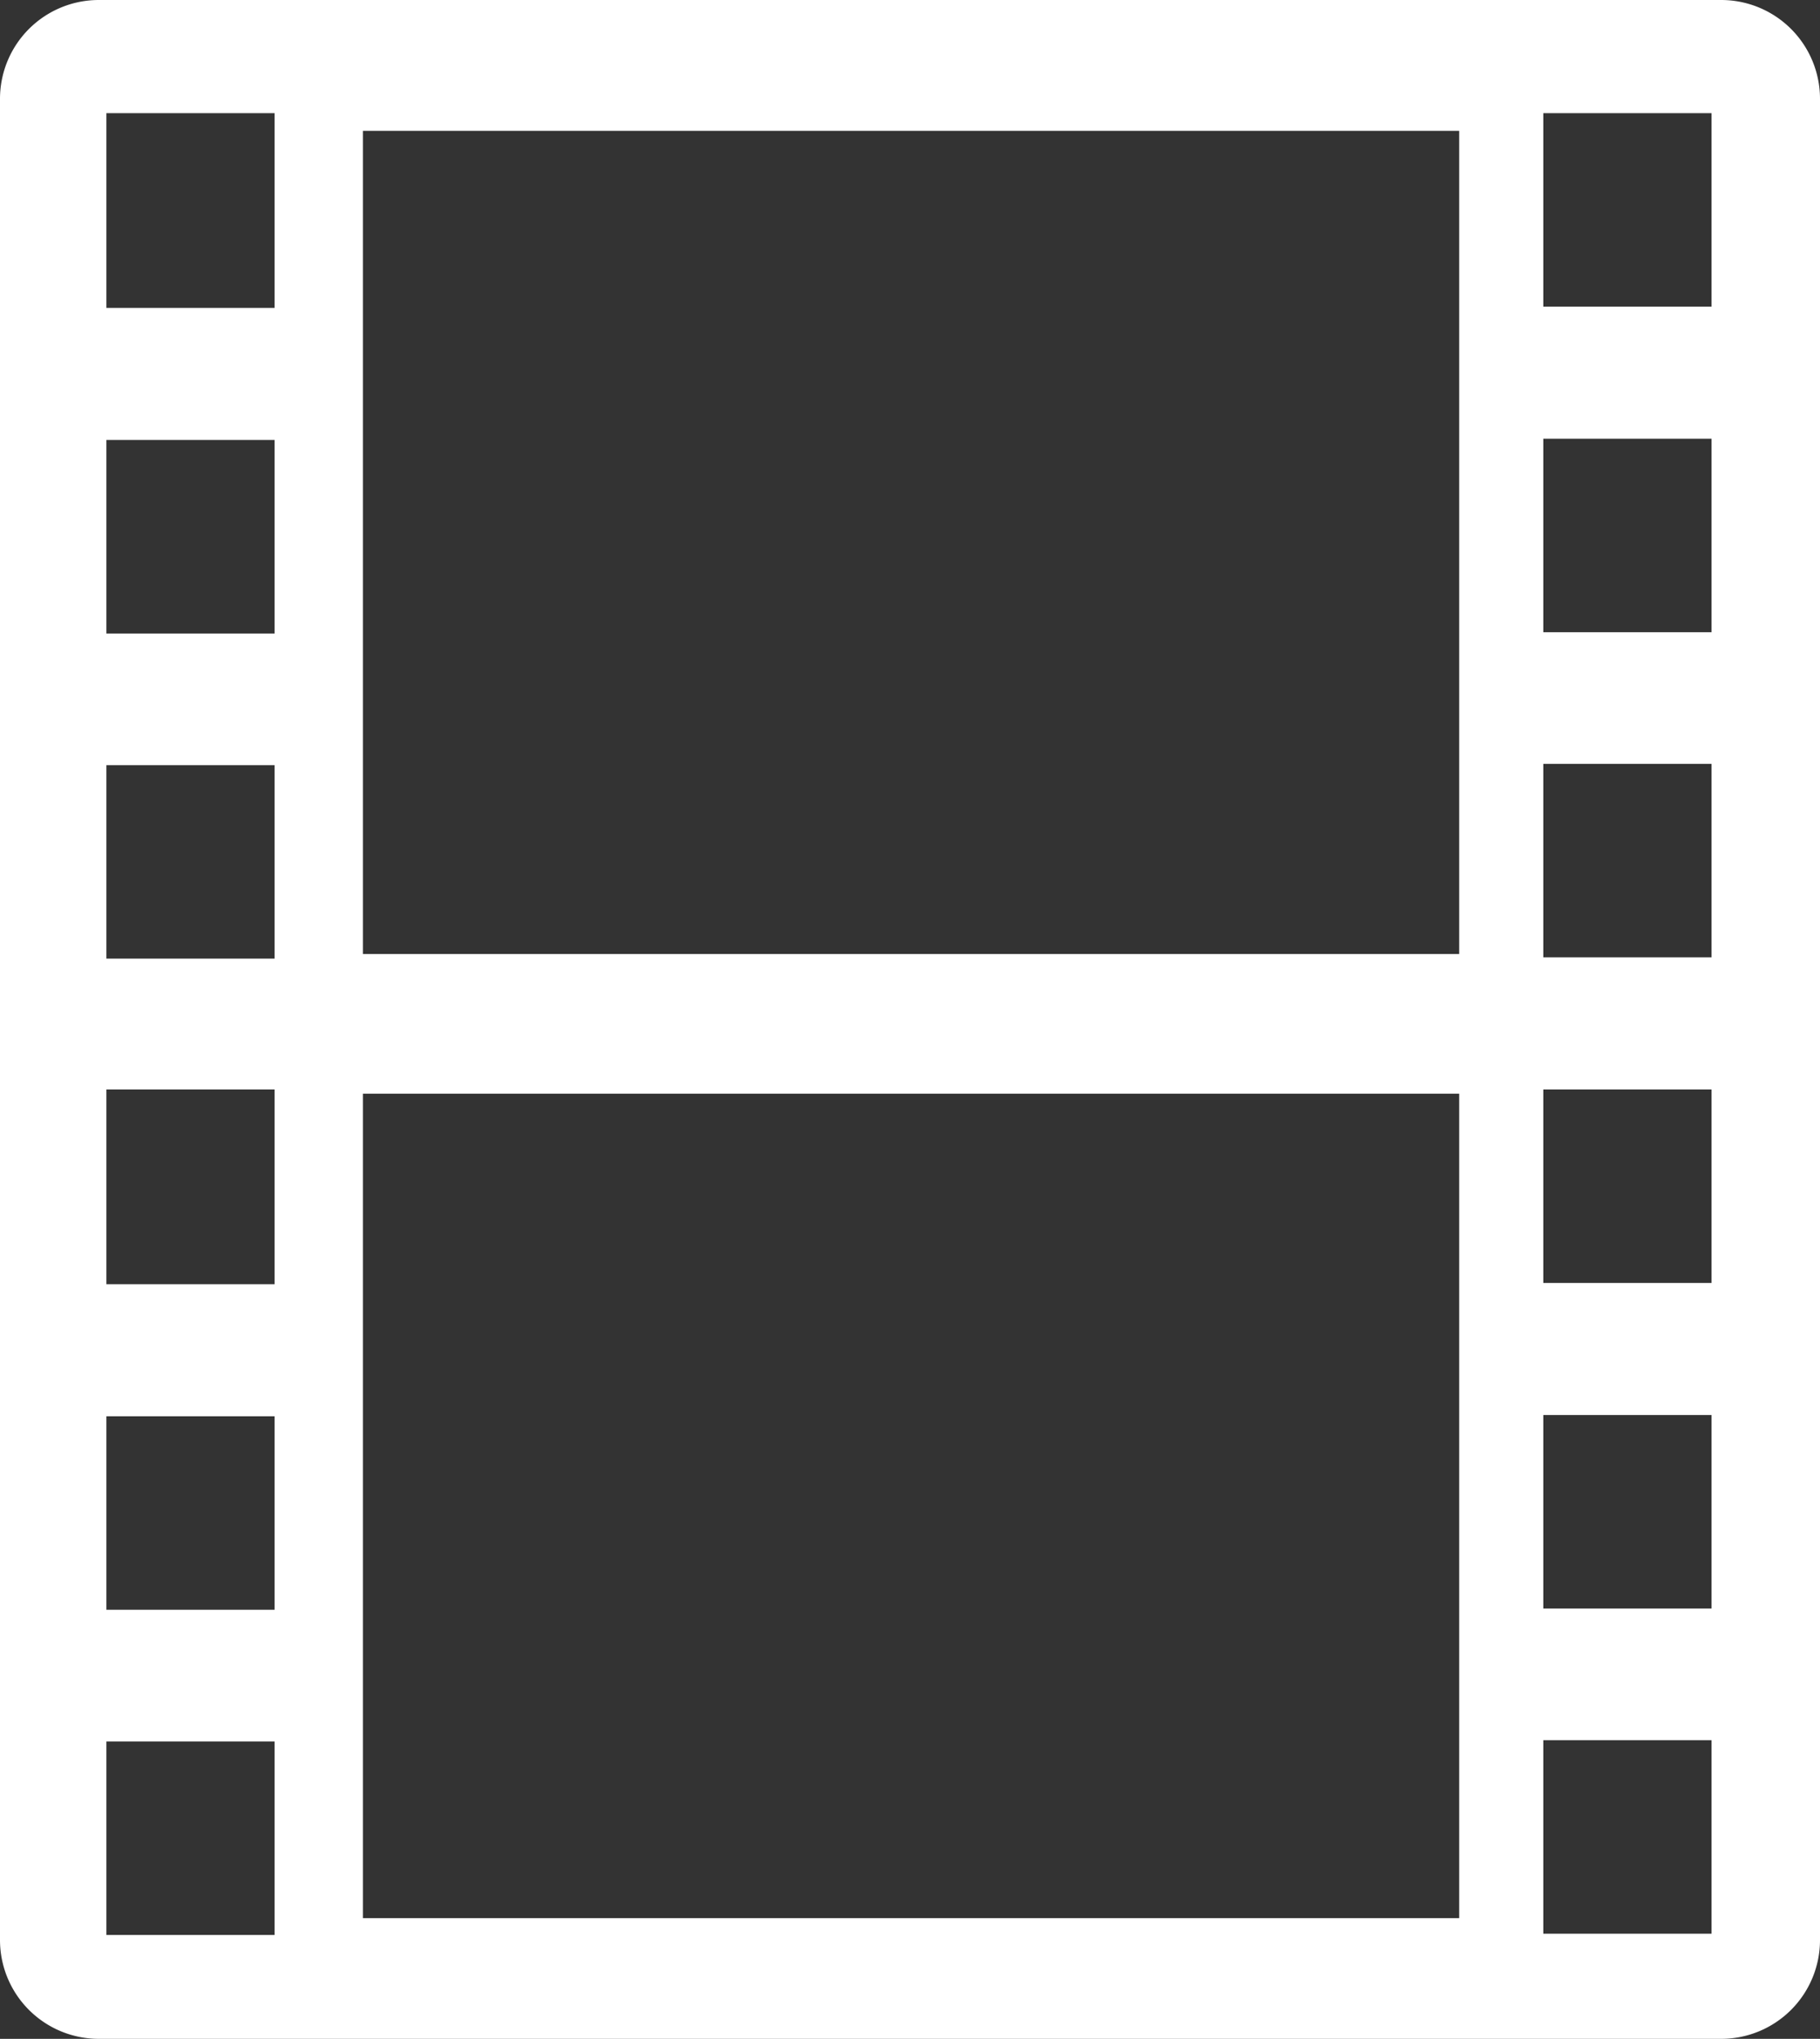<svg xmlns="http://www.w3.org/2000/svg" viewBox="0 0 43.28 48.47"><rect x="0" y="0" width="43.28" height="48.47" fill="#333333" stroke="none"/><defs><style>.cls-1{fill:#fff;}</style></defs><title>i05</title><g id="レイヤー_2" data-name="レイヤー 2"><g id="レイヤー_1-2" data-name="レイヤー 1"><path class="cls-1" d="M40.93,0H2.35A2.35,2.35,0,0,0,0,2.35V46.12a2.35,2.35,0,0,0,2.35,2.35H40.93a2.35,2.35,0,0,0,2.35-2.35V2.35A2.35,2.35,0,0,0,40.93,0ZM6.53,46h-4v-4.6h4Zm0-7.73h-4v-4.6h4Zm0-7.74h-4V25.9h4Zm0-7.74h-4v-4.6h4Zm0-7.73h-4v-4.6h4Zm0-7.74h-4V2.69h4ZM34.7,45.6H8.63V26H34.7Zm0-22.92H8.63V3.11H34.7Zm6,23.29h-4v-4.6h4Zm0-7.73h-4v-4.6h4Zm0-7.74h-4V25.9h4Zm0-7.74h-4v-4.6h4Zm0-7.73h-4v-4.6h4Zm0-7.74h-4V2.69h4Z"/></g></g></svg>